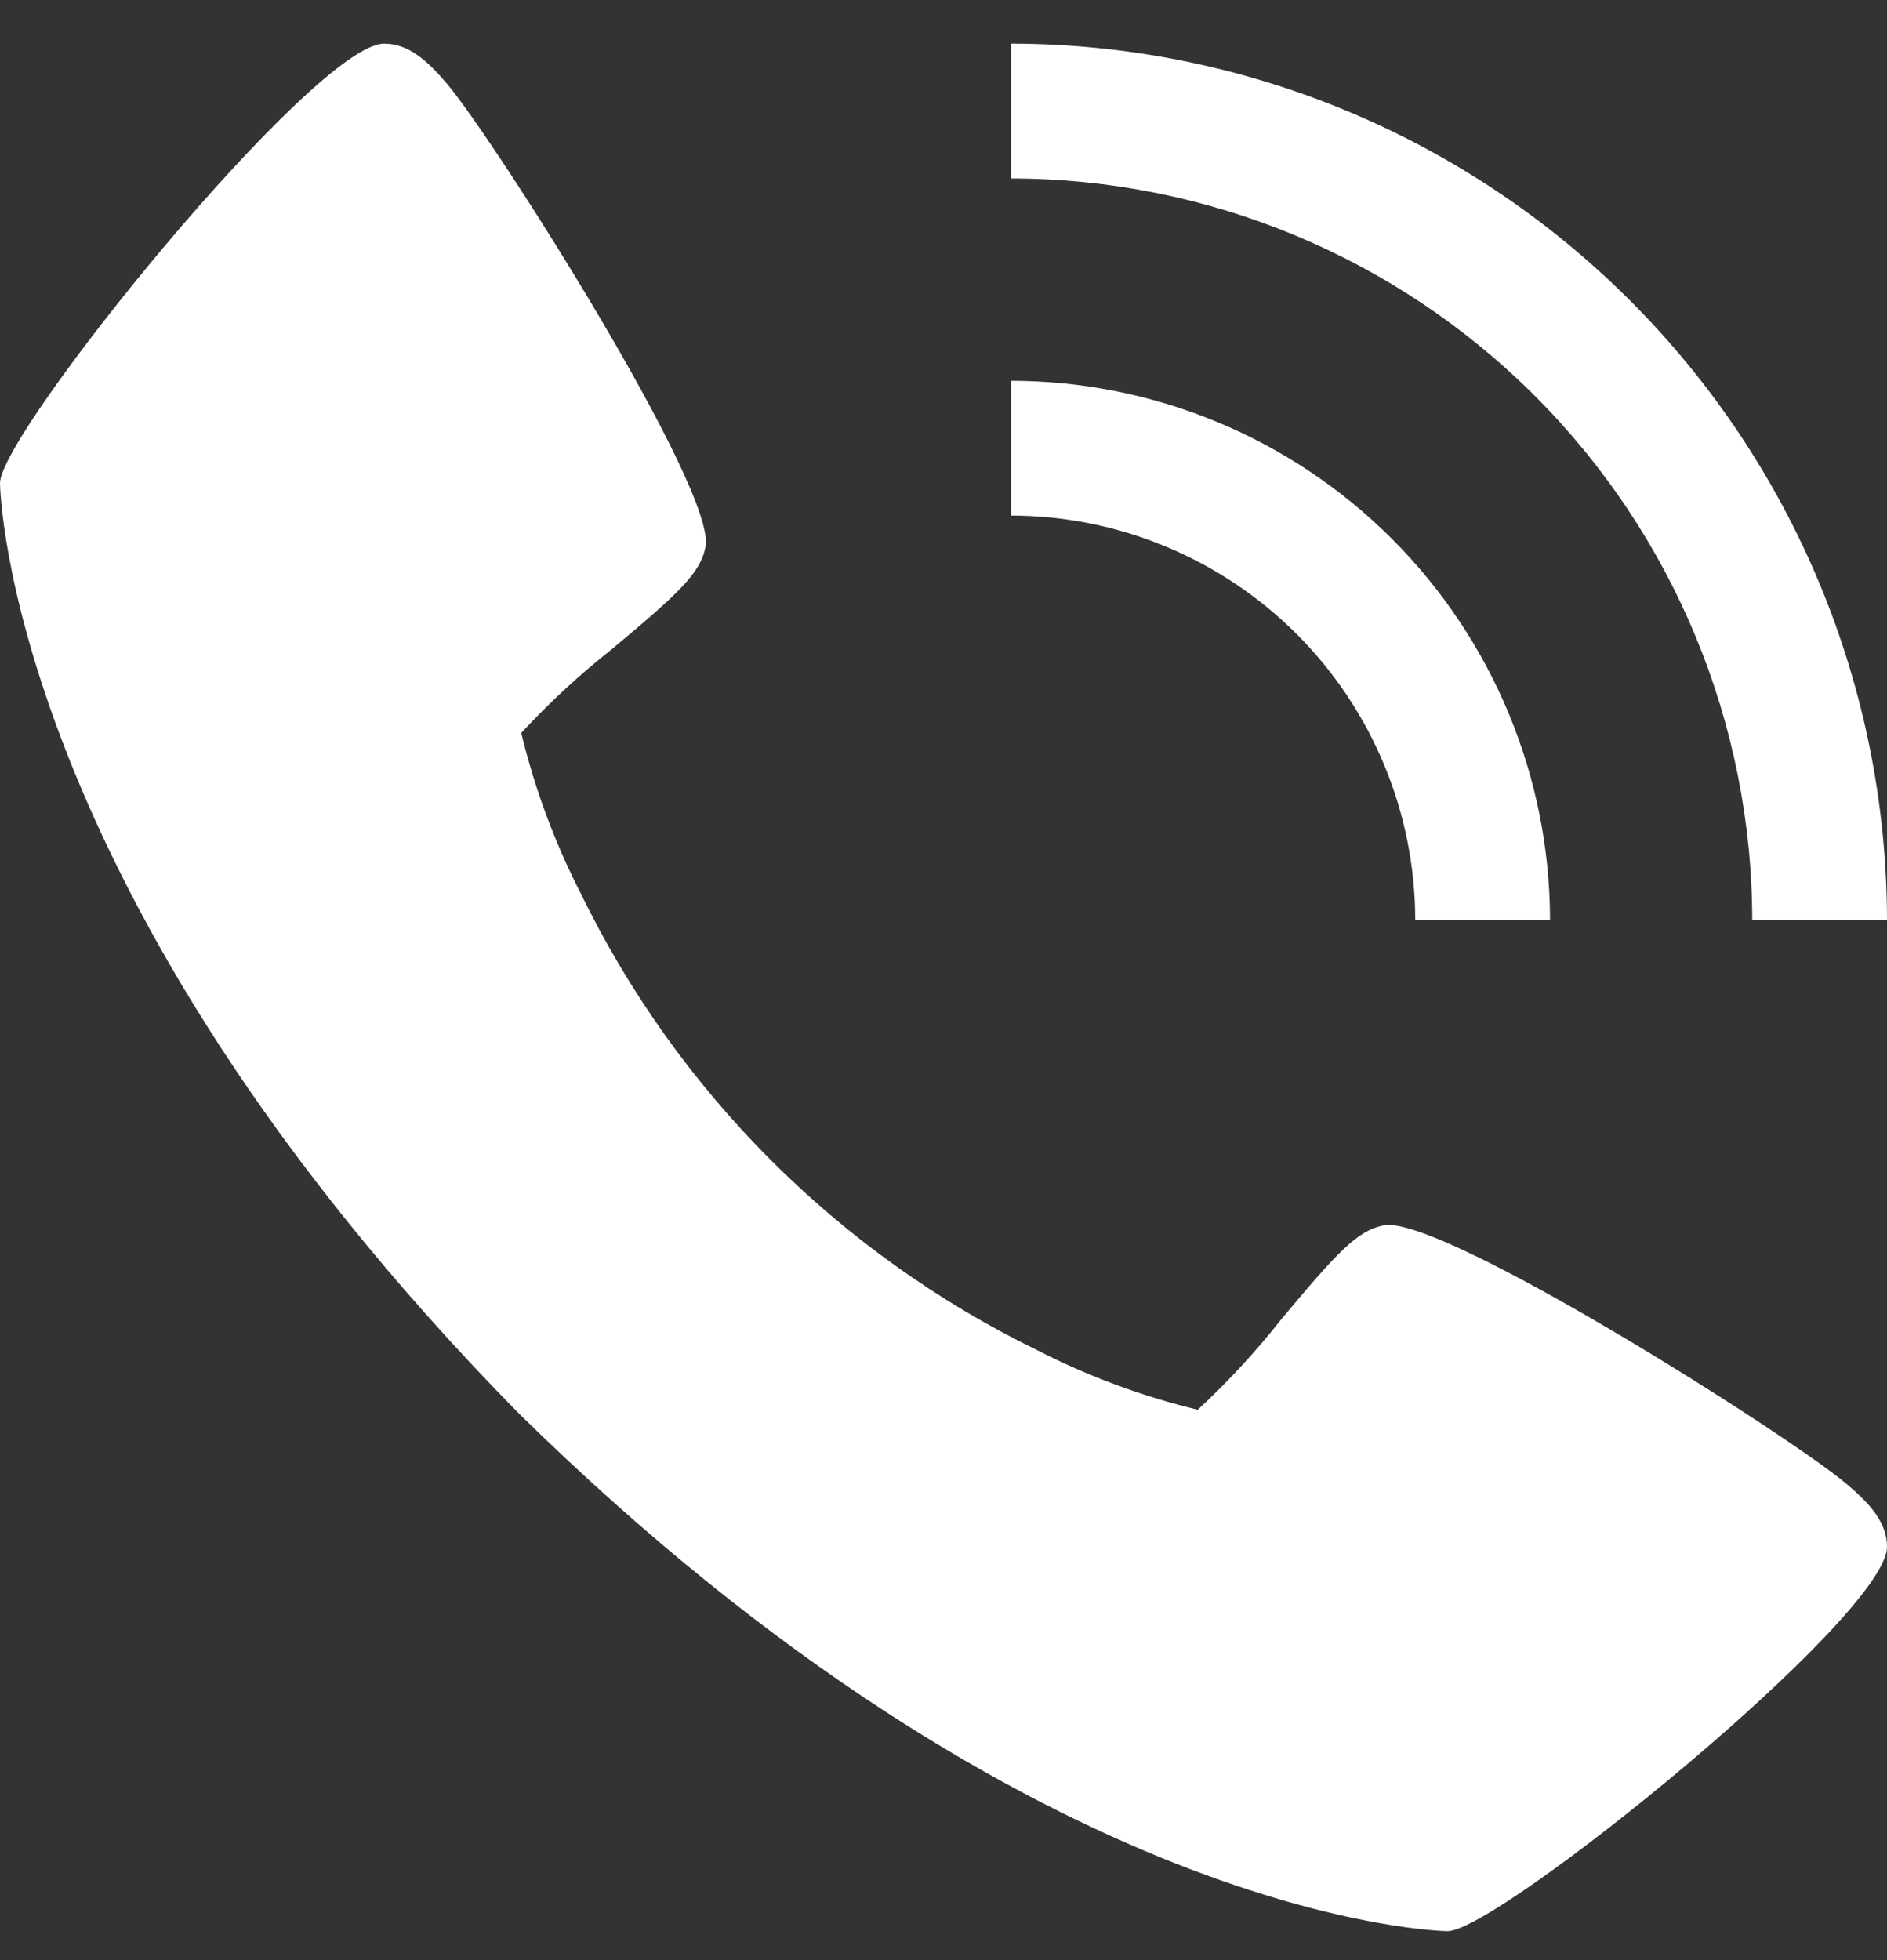 <svg width="26" height="27" viewBox="0 0 26 27" fill="none" xmlns="http://www.w3.org/2000/svg">
<rect x="0" y="0" width="26" height="27" fill="#333333" stroke="none"/>
<path d="M25.436 20.435C24.625 19.754 19.865 16.74 19.074 16.878C18.702 16.944 18.418 17.261 17.658 18.168C17.306 18.615 16.92 19.033 16.503 19.419C15.738 19.234 14.998 18.96 14.298 18.602C11.553 17.265 9.335 15.046 7.999 12.301C7.641 11.601 7.366 10.861 7.182 10.096C7.568 9.679 7.986 9.293 8.432 8.941C9.339 8.181 9.656 7.898 9.722 7.525C9.861 6.732 6.844 1.974 6.166 1.162C5.882 0.826 5.623 0.601 5.293 0.601C4.335 0.601 0 5.96 0 6.655C0 6.712 0.093 12.291 7.14 19.461C14.309 26.508 19.889 26.601 19.946 26.601C20.64 26.601 26 22.266 26 21.308C26 20.977 25.774 20.719 25.436 20.435Z" fill="white"/>
<path d="M19.5 12.673H21.357C21.355 10.704 20.572 8.816 19.179 7.423C17.786 6.03 15.898 5.247 13.929 5.245V7.102C15.406 7.103 16.822 7.691 17.867 8.735C18.911 9.78 19.498 11.196 19.5 12.673Z" fill="white"/>
<path d="M24.143 12.672H26C25.996 9.472 24.723 6.403 22.46 4.14C20.197 1.877 17.129 0.604 13.929 0.601V2.458C16.637 2.461 19.233 3.538 21.148 5.453C23.062 7.368 24.14 9.964 24.143 12.672Z" fill="white"/>
</svg>
